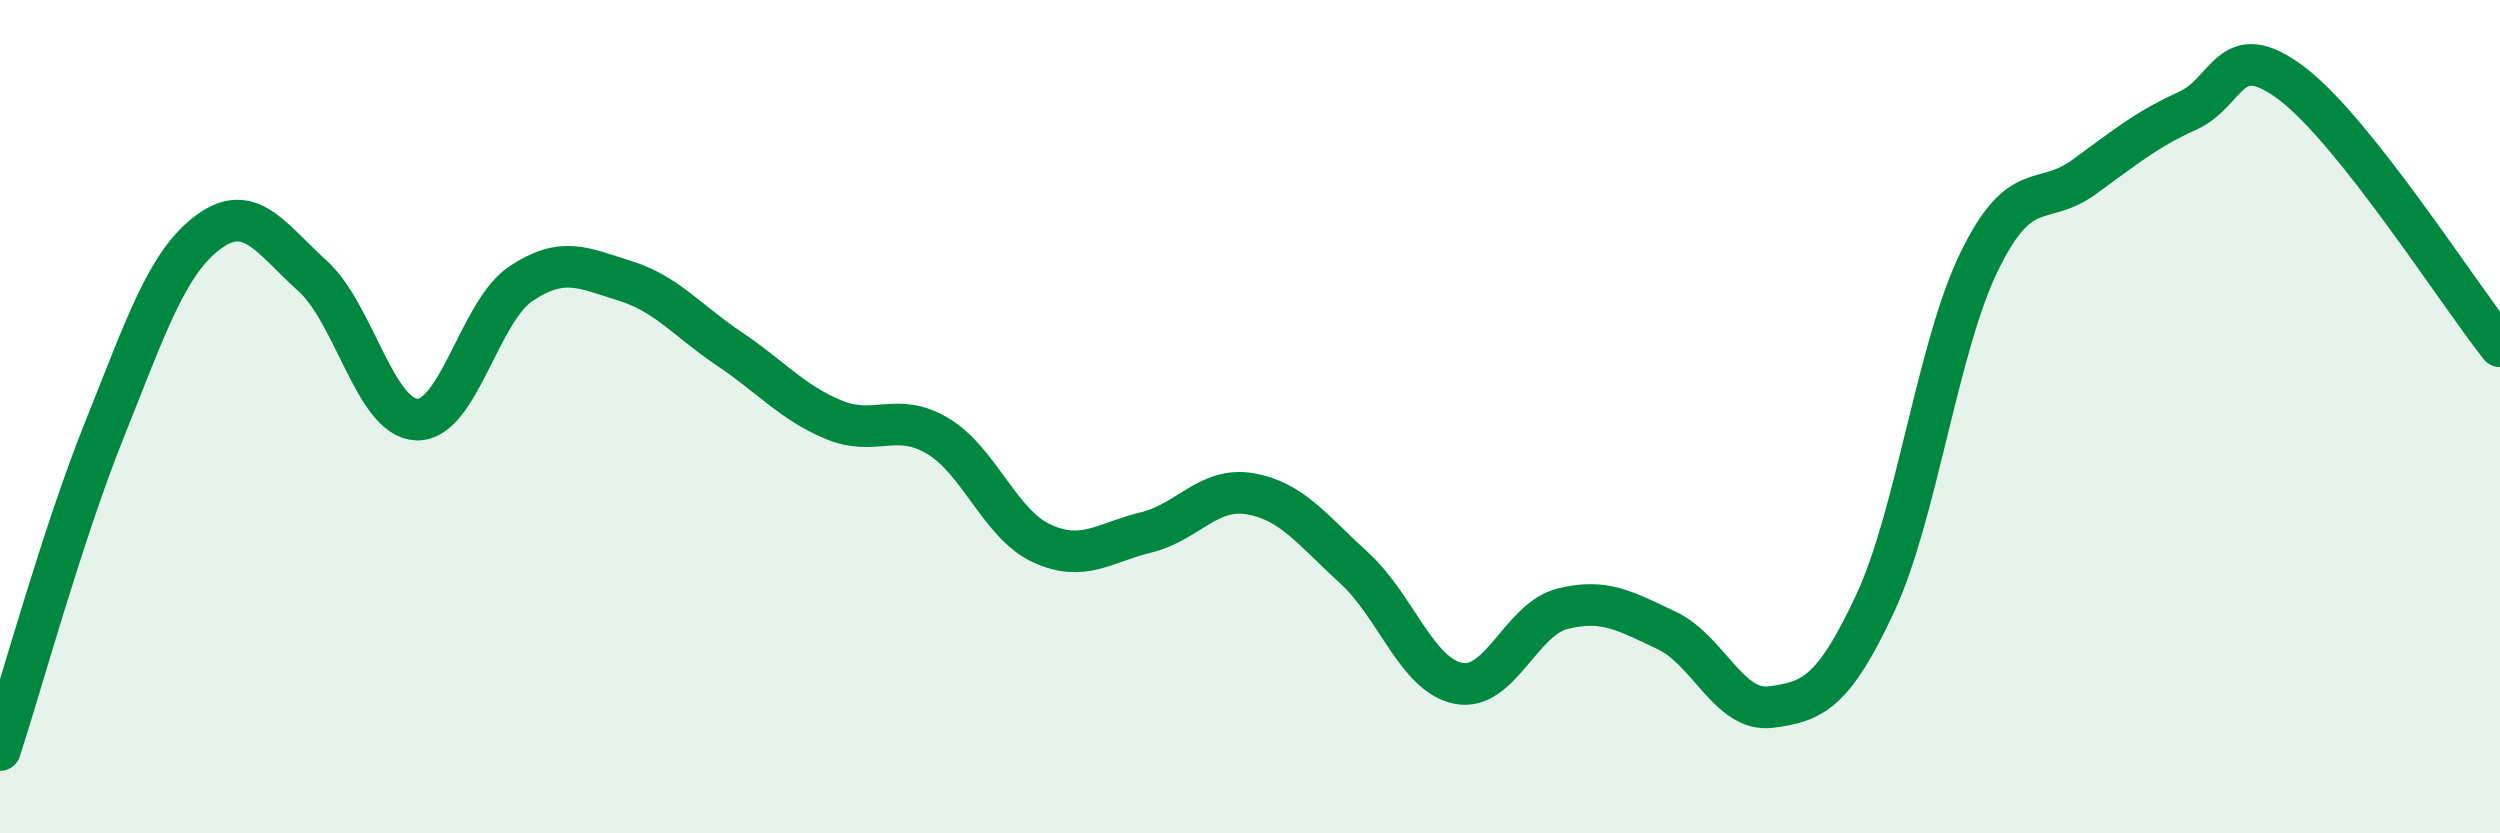 
    <svg width="60" height="20" viewBox="0 0 60 20" xmlns="http://www.w3.org/2000/svg">
      <path
        d="M 0,18 C 0.5,16.47 1.5,12.82 2.5,10.33 C 3.5,7.84 4,6.31 5,5.57 C 6,4.83 6.5,5.72 7.5,6.62 C 8.5,7.52 9,10.03 10,10.07 C 11,10.11 11.5,7.48 12.5,6.81 C 13.5,6.14 14,6.43 15,6.74 C 16,7.05 16.5,7.7 17.5,8.37 C 18.5,9.04 19,9.65 20,10.07 C 21,10.49 21.5,9.87 22.5,10.46 C 23.5,11.05 24,12.58 25,13.04 C 26,13.5 26.5,13.02 27.5,12.78 C 28.5,12.54 29,11.68 30,11.85 C 31,12.02 31.5,12.72 32.5,13.63 C 33.5,14.54 34,16.2 35,16.4 C 36,16.6 36.5,14.86 37.5,14.61 C 38.5,14.36 39,14.66 40,15.13 C 41,15.6 41.5,17.1 42.5,16.97 C 43.5,16.84 44,16.63 45,14.49 C 46,12.35 46.5,8.33 47.5,6.28 C 48.5,4.23 49,4.98 50,4.26 C 51,3.54 51.5,3.11 52.5,2.66 C 53.5,2.21 53.5,0.87 55,2 C 56.5,3.13 59,7.05 60,8.31L60 20L0 20Z"
        fill="#008740"
        opacity="0.1"
        stroke-linecap="round"
        stroke-linejoin="round"
      />
      <path
        d="M 0,18 C 0.5,16.47 1.5,12.82 2.5,10.33 C 3.5,7.84 4,6.31 5,5.57 C 6,4.83 6.5,5.72 7.5,6.62 C 8.5,7.52 9,10.03 10,10.07 C 11,10.11 11.5,7.48 12.5,6.81 C 13.5,6.14 14,6.43 15,6.74 C 16,7.05 16.5,7.7 17.5,8.37 C 18.5,9.04 19,9.65 20,10.07 C 21,10.49 21.5,9.87 22.5,10.46 C 23.5,11.05 24,12.58 25,13.04 C 26,13.5 26.5,13.02 27.5,12.78 C 28.5,12.54 29,11.68 30,11.85 C 31,12.02 31.5,12.72 32.5,13.63 C 33.5,14.54 34,16.2 35,16.4 C 36,16.6 36.5,14.86 37.5,14.61 C 38.5,14.36 39,14.66 40,15.13 C 41,15.6 41.5,17.1 42.5,16.97 C 43.5,16.84 44,16.63 45,14.49 C 46,12.35 46.5,8.33 47.5,6.28 C 48.5,4.23 49,4.98 50,4.26 C 51,3.54 51.5,3.11 52.5,2.66 C 53.5,2.21 53.5,0.87 55,2 C 56.5,3.13 59,7.05 60,8.31"
        stroke="#008740"
        stroke-width="1"
        fill="none"
        stroke-linecap="round"
        stroke-linejoin="round"
      />
    </svg>
  